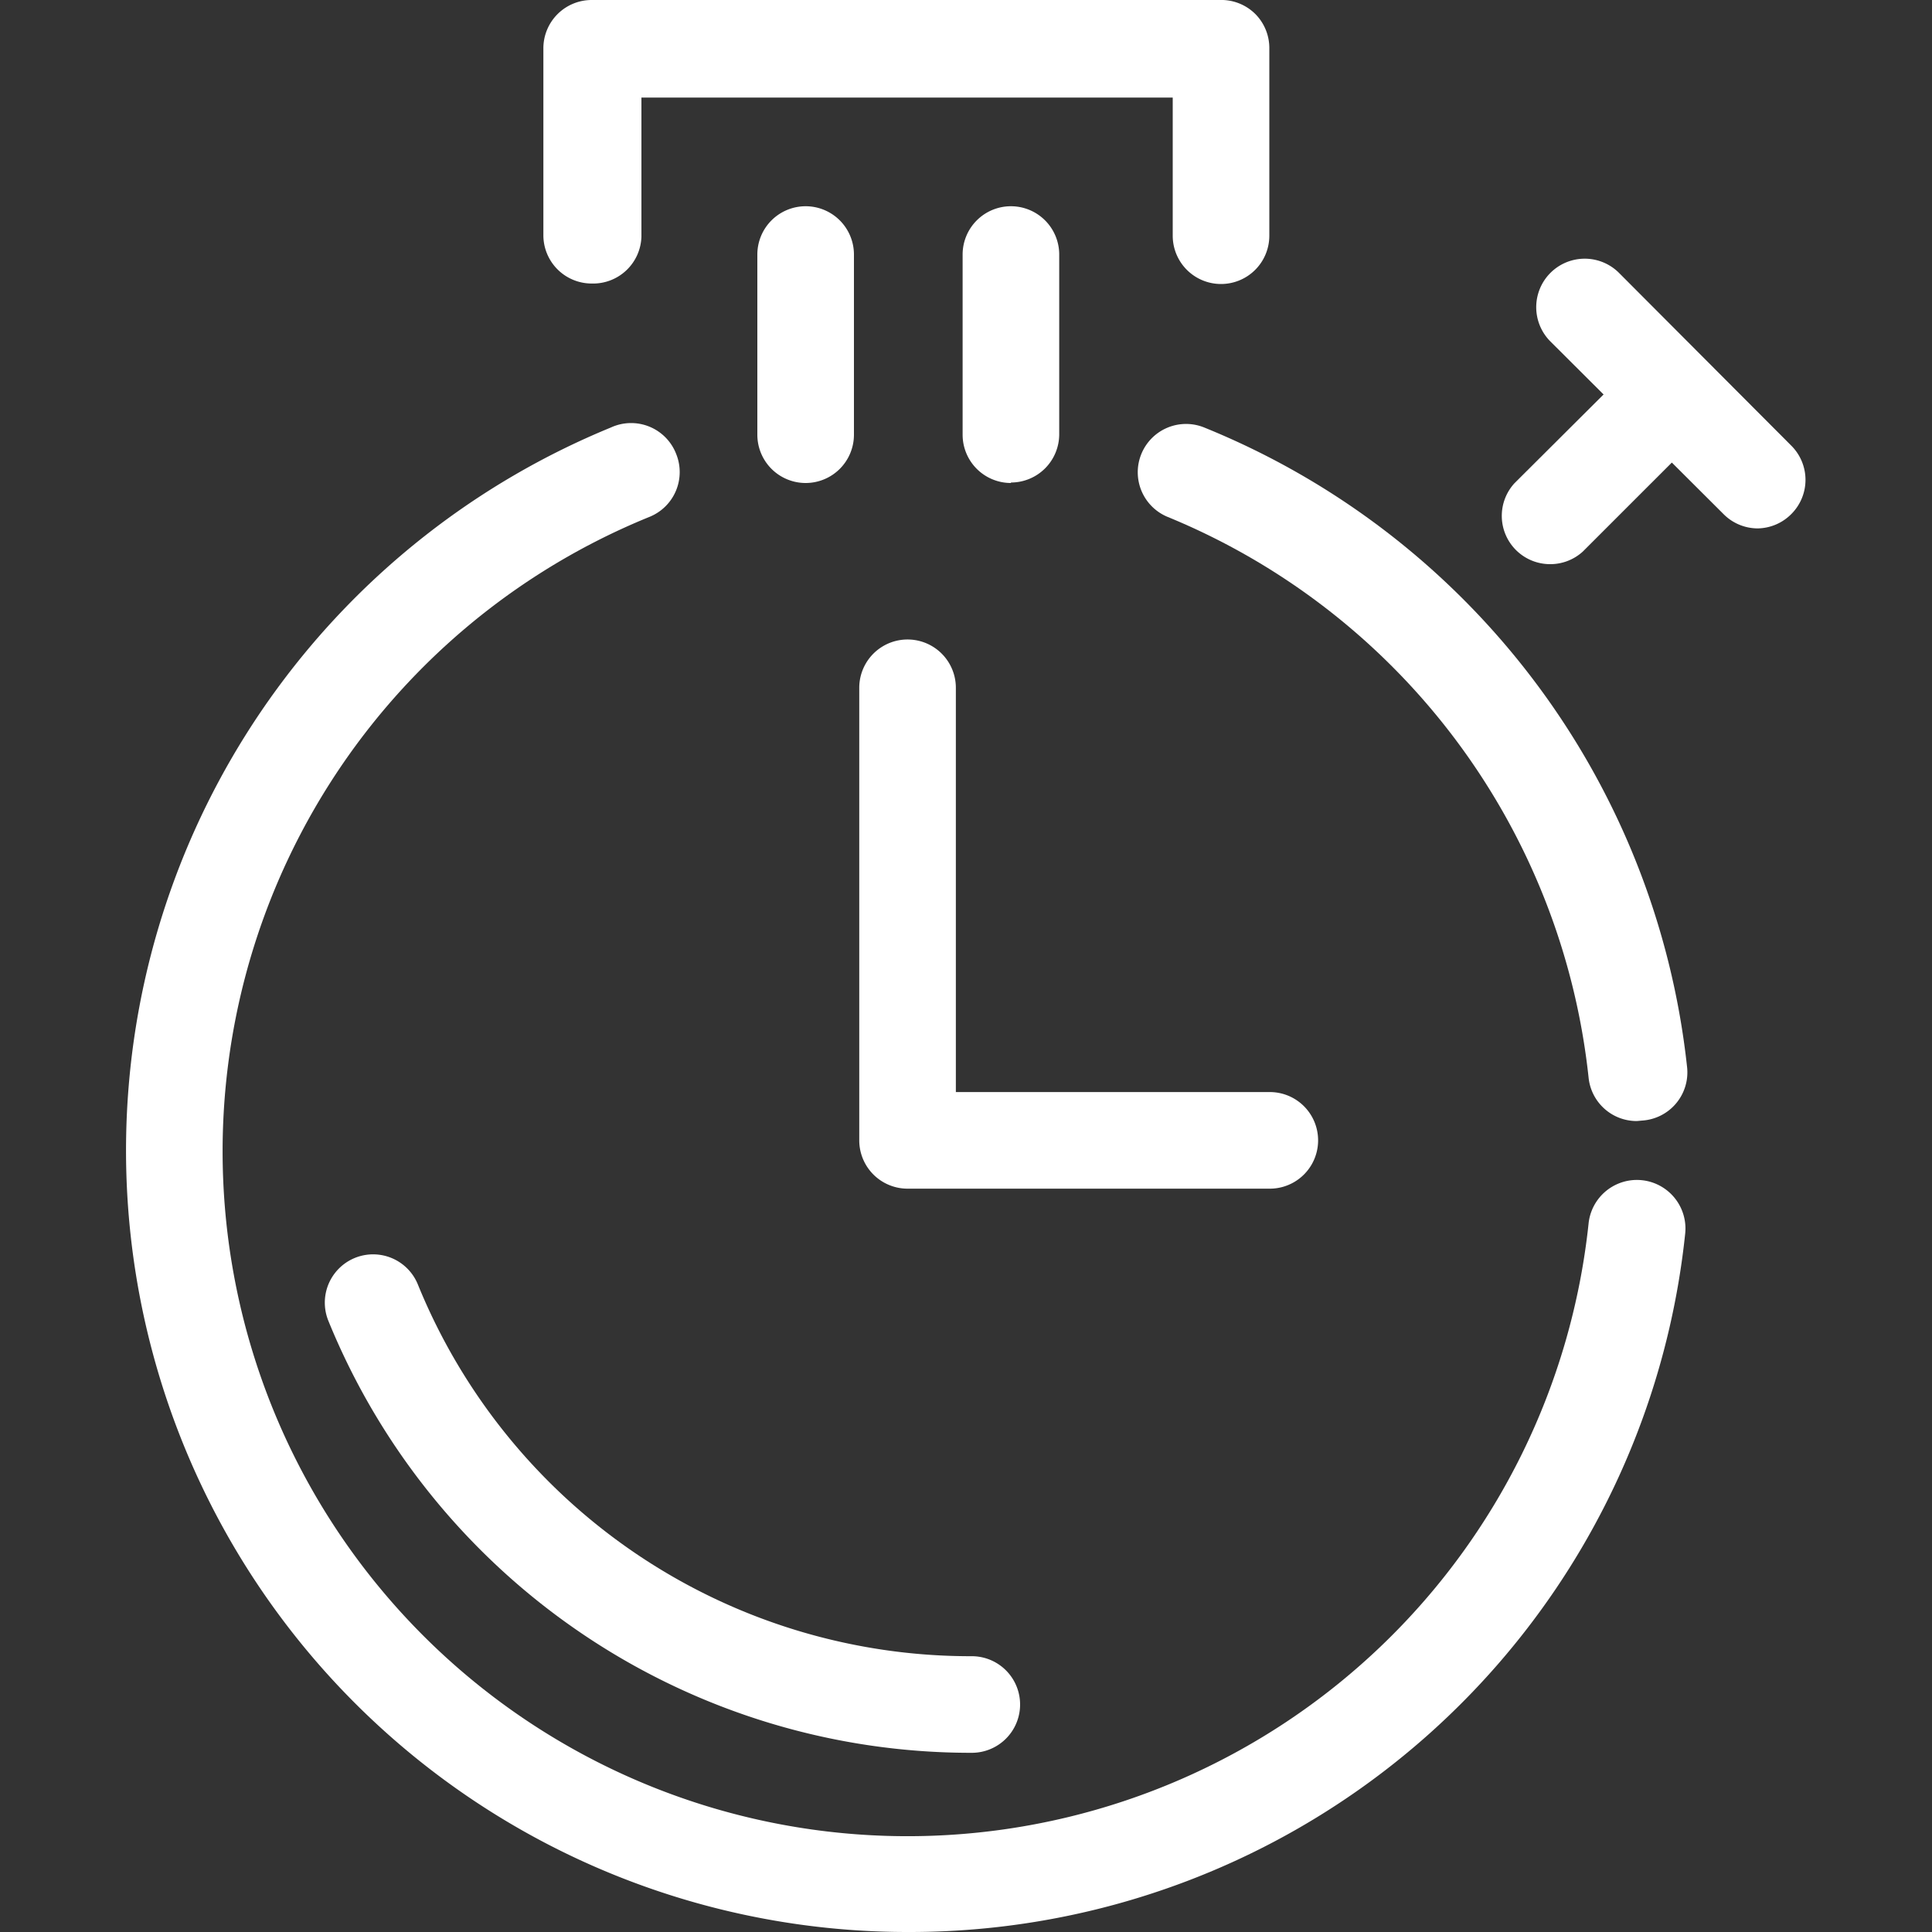 <svg xmlns="http://www.w3.org/2000/svg" viewBox="0 0 40 40"><rect x="0" y="0" width="40" height="40" fill="#333333" stroke="none"/><g fill="#fff"><path d="M16.68,10a1,1,0,0,1-1-1l0-3.73a1,1,0,0,1,1-1,1,1,0,0,1,1,1L17.68,9a1,1,0,0,1-1,1Z"/><path d="M12.25,5.87h0a1,1,0,0,1-1-1l0-3.87a1,1,0,0,1,1-1h13A1,1,0,0,1,26,.3a1,1,0,0,1,.28.71l0,3.87a1,1,0,0,1-1,1,1,1,0,0,1-1-1l0-2.86h-11l0,2.88A1,1,0,0,1,12.25,5.87Z"/><path d="M20.93,10a1,1,0,0,1-1-1l0-3.73a1,1,0,0,1,1-1,1,1,0,0,1,1,1l0,3.72a1,1,0,0,1-1,1Z"/><path d="M26.29,24.61h-7.5a1,1,0,0,1-1-1V14.24a1,1,0,0,1,2,0v8.37h6.5a1,1,0,0,1,0,2Z"/><path d="M32.07,11.68A1,1,0,0,1,31.36,10l2.45-2.44a1,1,0,0,1,1.41,0,1,1,0,0,1,0,1.41l-2.45,2.45A1,1,0,0,1,32.07,11.68Z"/><path d="M36.39,10.94a1,1,0,0,1-.71-.3L32.1,7.07a1,1,0,0,1,1.42-1.42l3.57,3.58a1,1,0,0,1,0,1.41A1,1,0,0,1,36.39,10.94Z"/><path d="M33.89,23.21a1,1,0,0,1-1-.9A14.18,14.18,0,0,0,24.17,10.7a1,1,0,0,1-.54-1.3,1,1,0,0,1,1.3-.55,16.16,16.16,0,0,1,10,13.25A1,1,0,0,1,34,23.2Z"/><path d="M18.79,40A16.18,16.18,0,0,1,12.65,8.85,1,1,0,0,1,14,9.4a1,1,0,0,1-.55,1.3A14.18,14.18,0,1,0,32.89,25.33a1,1,0,1,1,2,.21A16.14,16.14,0,0,1,18.79,40Z"/><path d="M20.12,36.29A14.36,14.36,0,0,1,6.8,27.35a1,1,0,0,1,1.85-.76,12.35,12.35,0,0,0,11.47,7.7,1,1,0,0,1,0,2Z"/></g></svg>